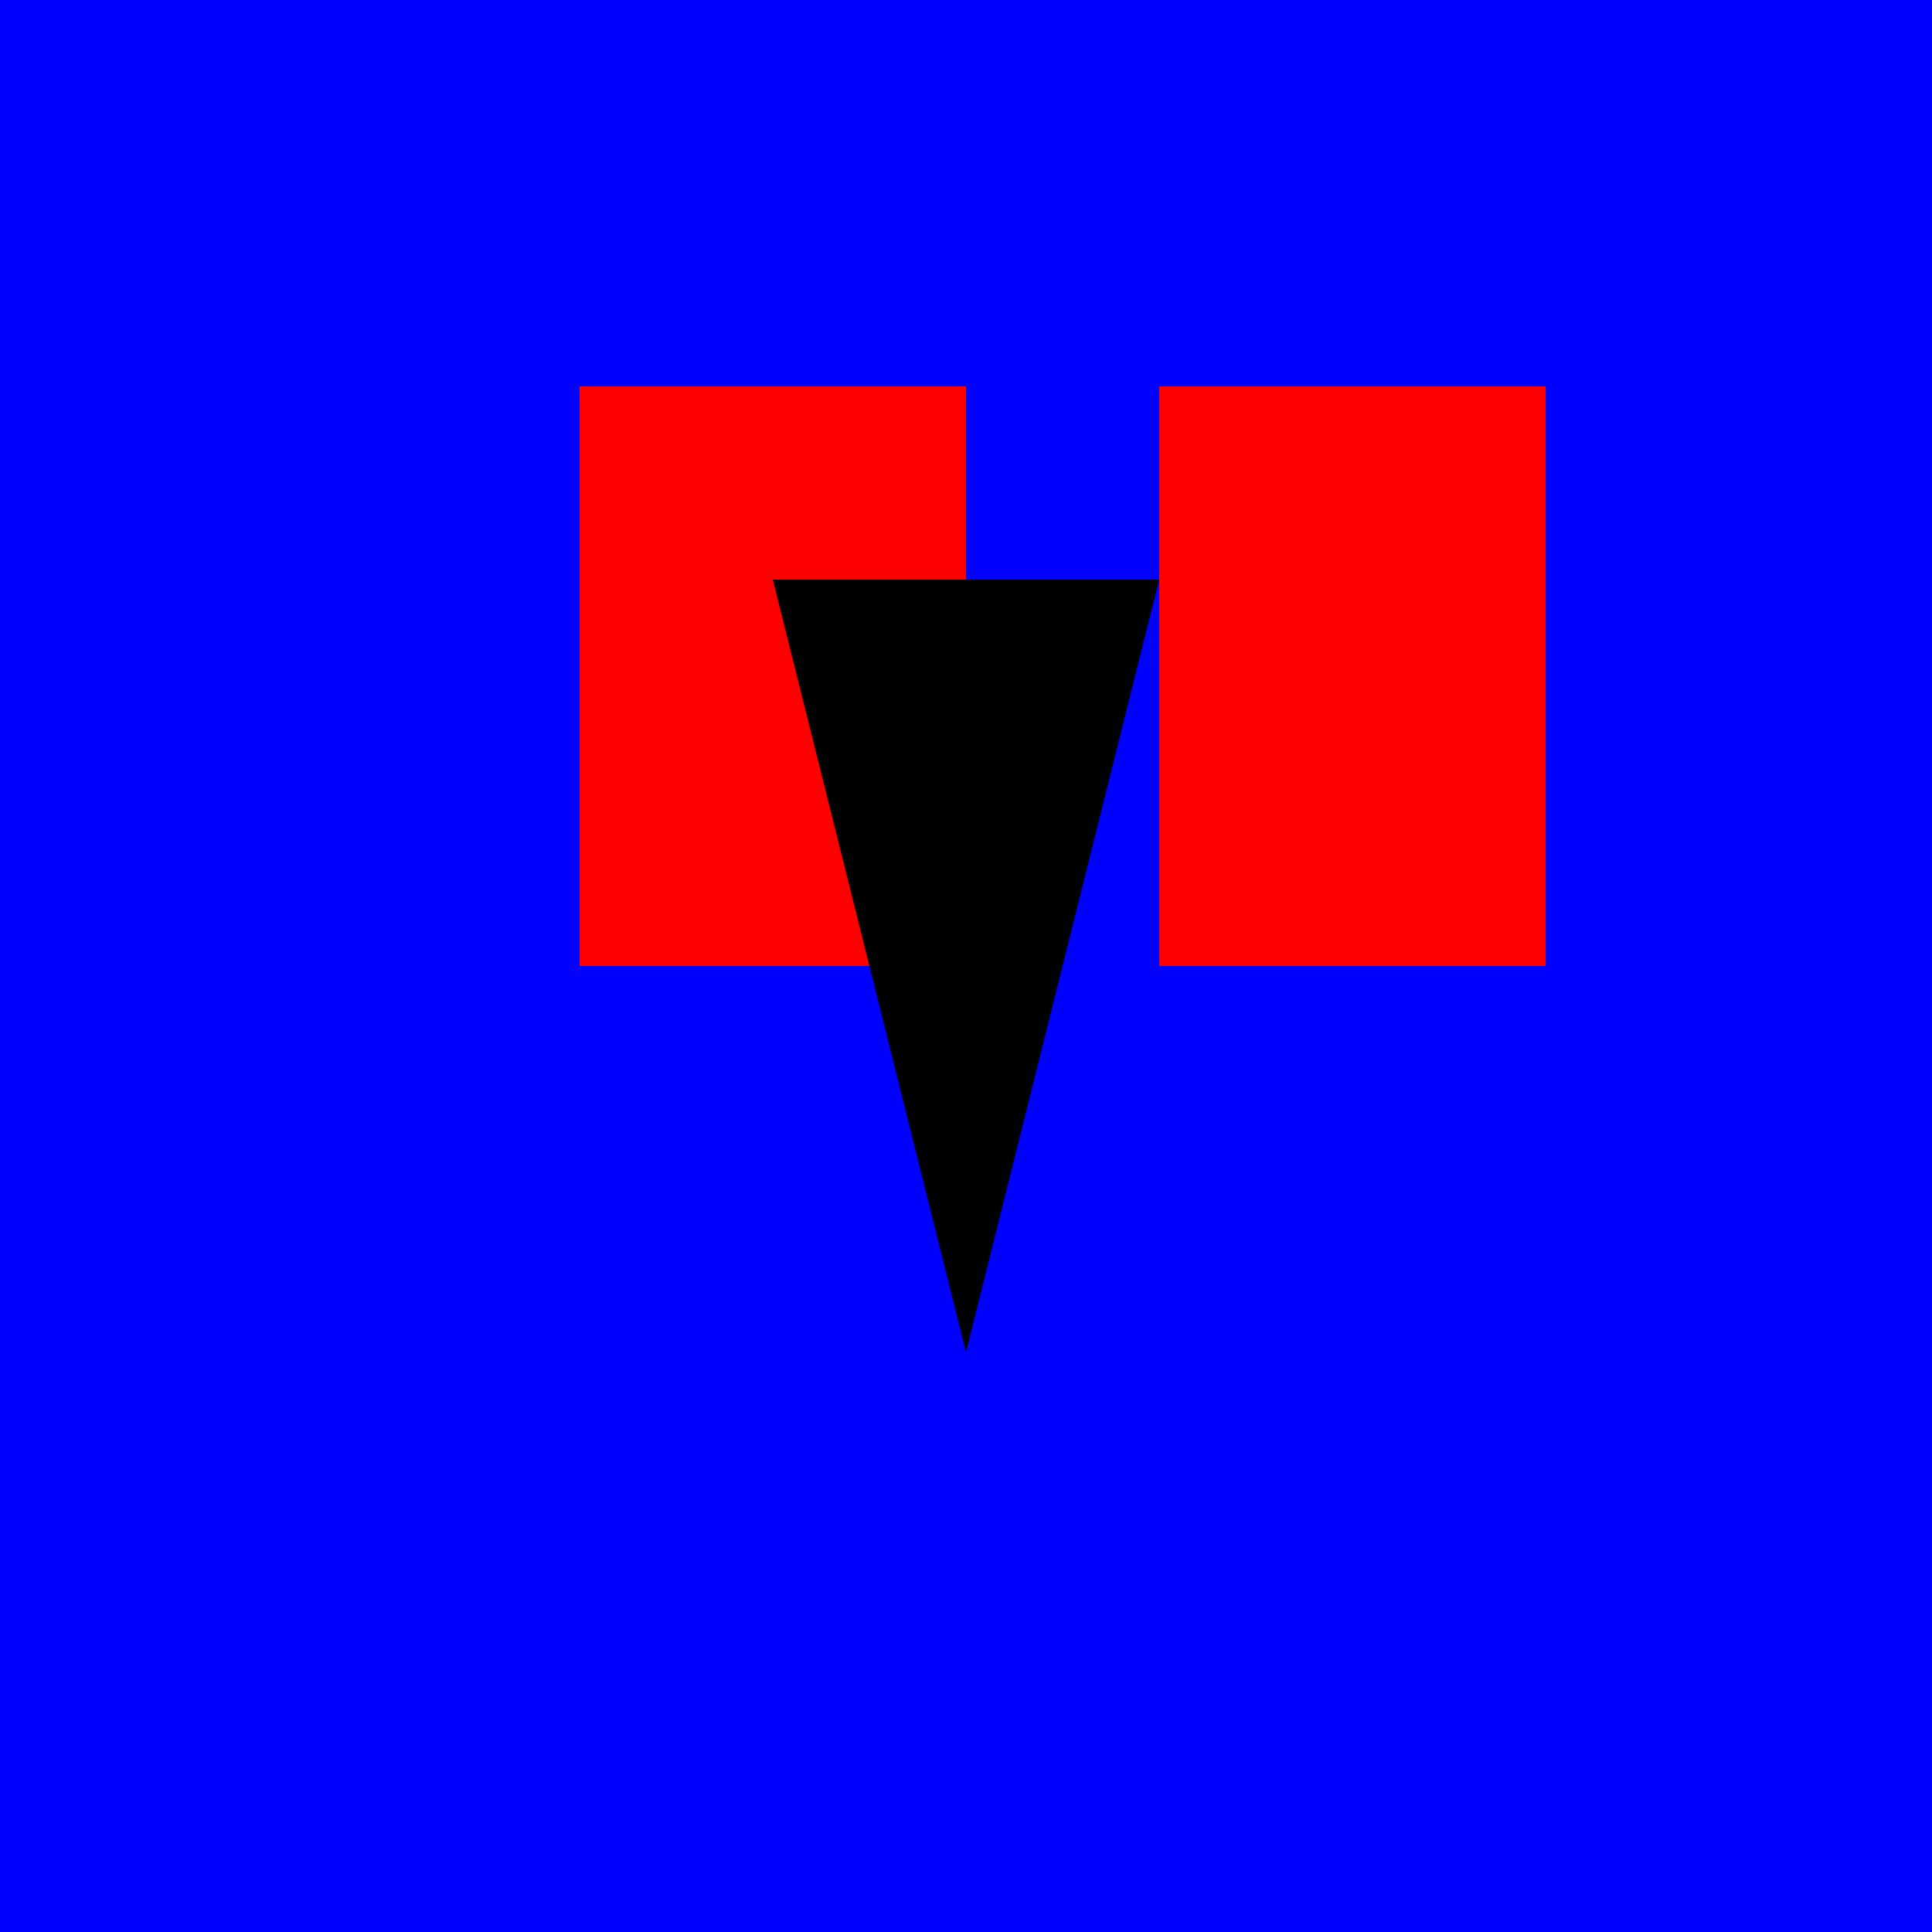 <!--

Generated by DrawGPT.
Free, open source, AI generated images in SVG, PNG, and HTML Canvas format.
https://drawgpt.ai

Created: 2023-09-26T21:24:41.750Z
Link: https://drawgpt.ai/prompt/62911/

-->
<svg xmlns="http://www.w3.org/2000/svg" xmlns:xlink="http://www.w3.org/1999/xlink" width="500" height="500"><defs/><g><rect fill="#0000FF" stroke="none" x="0" y="0" width="512" height="512"/><rect fill="#FFFFFF" stroke="none" x="150" y="100" width="100" height="150"/><rect fill="#FFFFFF" stroke="none" x="300" y="100" width="100" height="150"/><rect fill="#FF0000" stroke="none" x="150" y="100" width="100" height="150"/><rect fill="#FF0000" stroke="none" x="300" y="100" width="100" height="150"/><path fill="#000000" stroke="none" paint-order="stroke fill markers" d=" M 250 350 L 200 150 L 300 150 Z"/></g></svg>